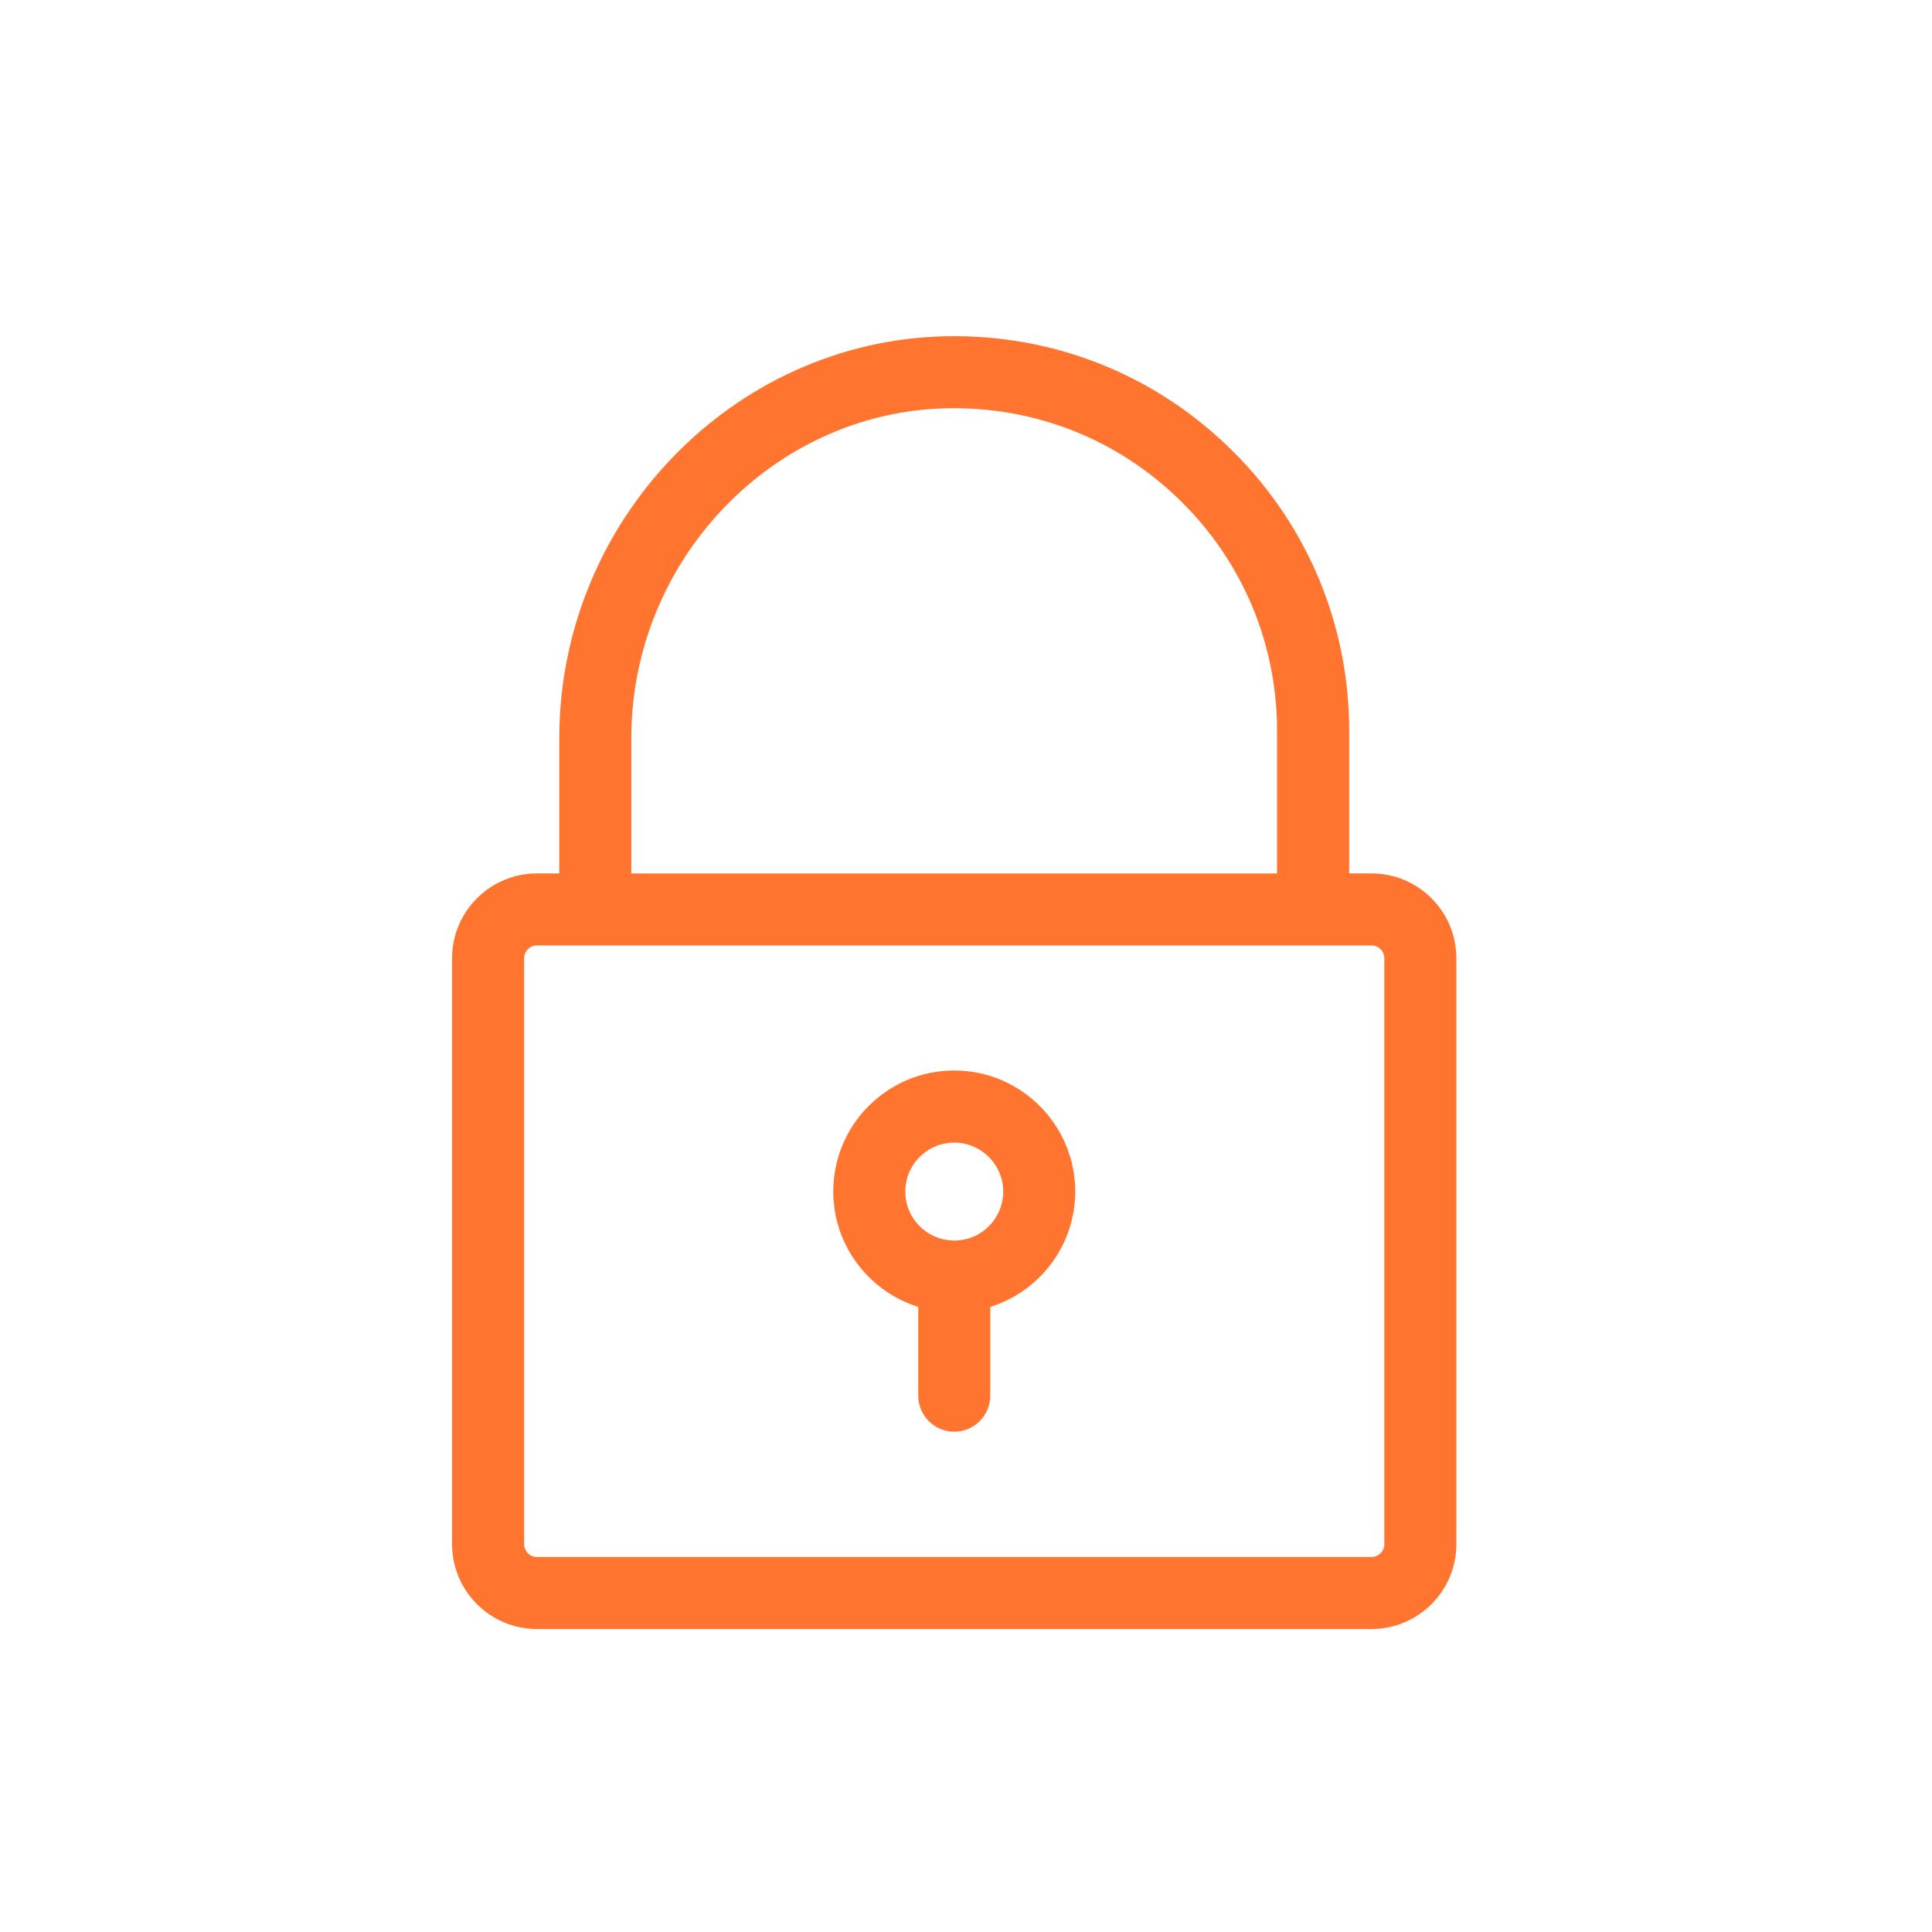 <svg width="50" height="50" viewBox="0 0 50 50" fill="none" xmlns="http://www.w3.org/2000/svg">
<path d="M24.49 8.852L24.49 8.852C19.047 8.961 14.624 13.561 14.624 19.106V22.754H13.896C12.767 22.754 11.85 23.671 11.85 24.8V39.963C11.85 41.092 12.767 42.009 13.896 42.009H35.495C36.623 42.009 37.541 41.092 37.541 39.963V24.8C37.541 23.671 36.624 22.754 35.495 22.754H34.767V18.917C34.767 16.226 33.718 13.698 31.816 11.8C29.86 9.843 27.251 8.798 24.49 8.852ZM16.188 19.107C16.188 14.405 19.93 10.506 24.518 10.416C26.863 10.373 29.055 11.254 30.71 12.906C32.315 14.512 33.2 16.644 33.2 18.917V22.755H16.188L16.188 19.107ZM35.977 39.963C35.977 40.228 35.76 40.445 35.495 40.445H13.896C13.631 40.445 13.414 40.228 13.414 39.963V24.8C13.414 24.535 13.631 24.318 13.896 24.318H35.495C35.76 24.318 35.977 24.535 35.977 24.8V39.963Z" fill="#FF7530" stroke="#FF7530" stroke-width="0.3"/>
<path d="M24.696 27.854C23.052 27.854 21.715 29.191 21.715 30.835C21.715 32.208 22.649 33.366 23.914 33.71V36.121C23.914 36.551 24.266 36.903 24.696 36.903C25.127 36.903 25.478 36.551 25.478 36.121V33.71C26.744 33.366 27.677 32.208 27.677 30.835C27.677 29.195 26.34 27.854 24.696 27.854ZM24.696 32.255C23.914 32.255 23.279 31.618 23.279 30.838C23.279 30.055 23.916 29.421 24.696 29.421C25.476 29.421 26.113 30.058 26.113 30.838C26.113 31.621 25.479 32.255 24.696 32.255Z" fill="#FF7530" stroke="#FF7530" stroke-width="0.3"/>
</svg>
